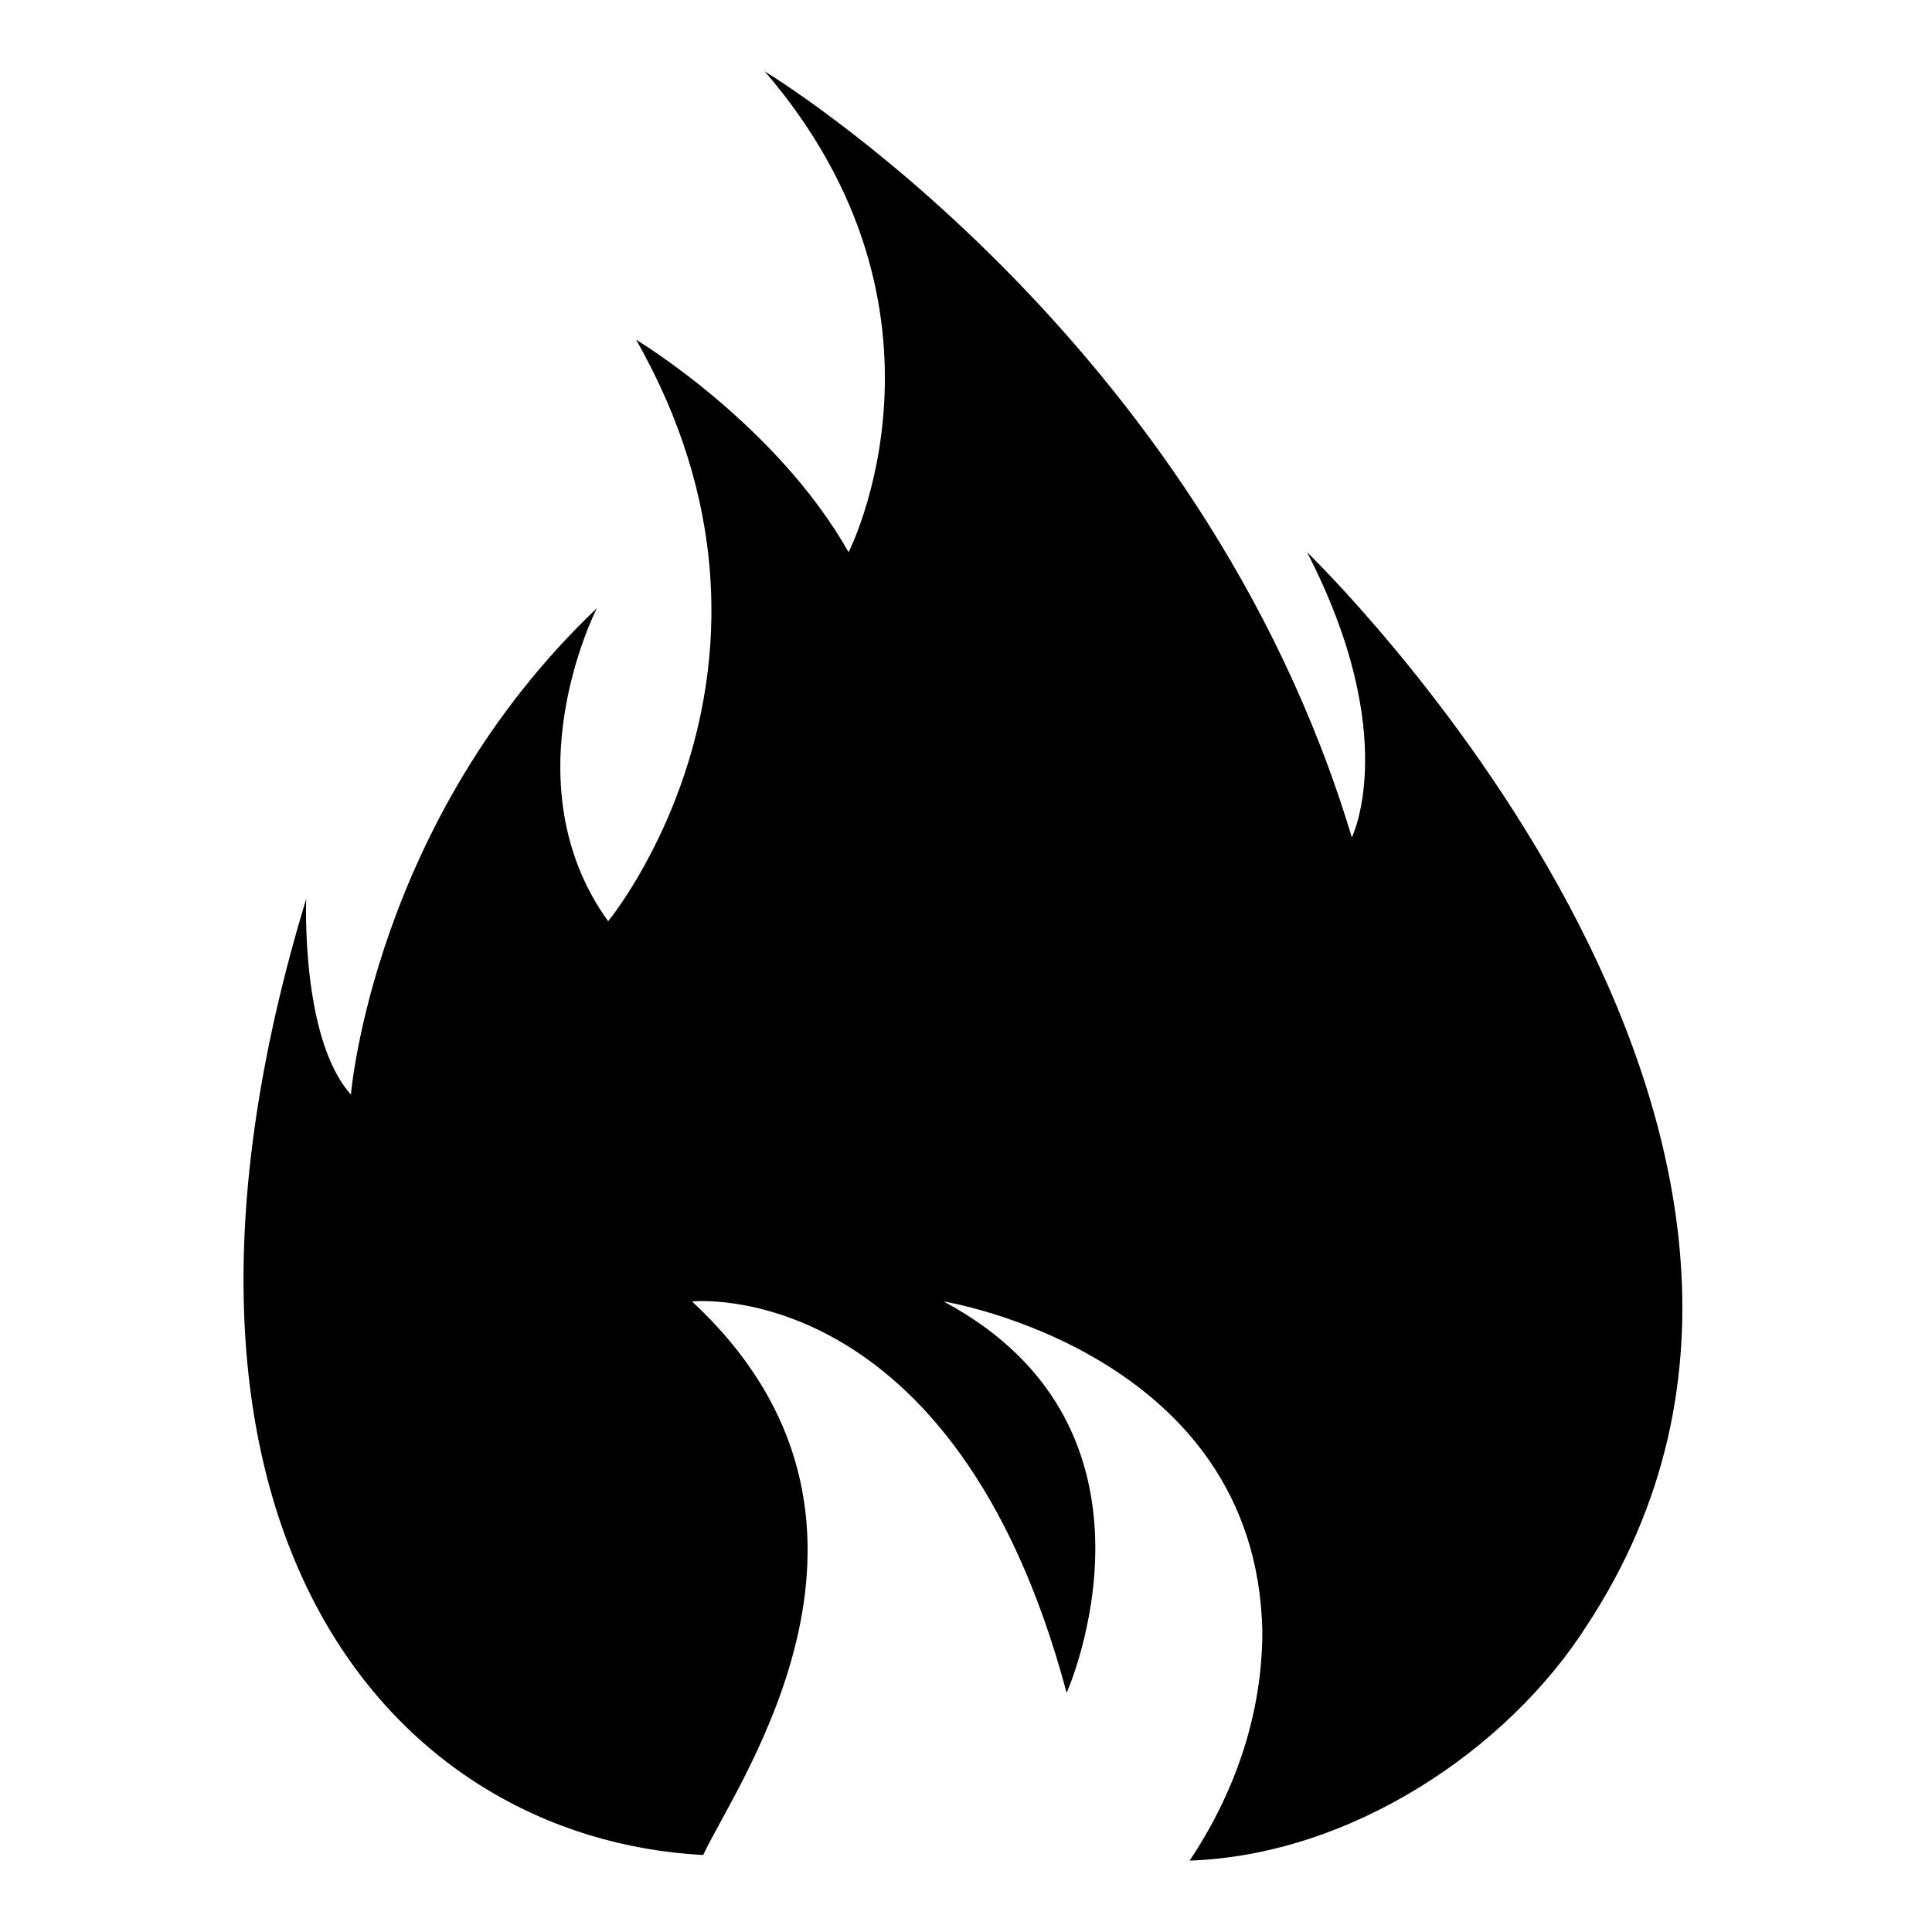 <?xml version="1.0" encoding="UTF-8"?>
<!-- Uploaded to: SVG Repo, www.svgrepo.com, Generator: SVG Repo Mixer Tools -->
<svg fill="#000000" width="800px" height="800px" version="1.1" viewBox="144 144 512 512" xmlns="http://www.w3.org/2000/svg">
 <path d="m490.39 290.35c25.191 48.898 11.855 75.57 11.855 75.57-40.008-133.36-155.59-203.01-155.59-203.01 54.828 63.719 22.227 127.43 22.227 127.43-19.262-34.082-56.309-56.309-56.309-56.309 48.898 85.945-7.41 154.11-7.41 154.11-26.672-37.043-2.965-82.98-2.965-82.98-59.273 56.309-65.199 128.91-65.199 128.91-13.336-14.816-11.855-51.863-11.855-51.863-50.375 165.97 22.234 248.95 105.21 253.39 8.891-19.262 59.273-88.906-2.965-146.7 0 0 69.645-7.41 99.281 103.73 0 0 31.117-69.645-32.598-103.73 0 0 82.98 13.336 84.461 87.426 0 22.227-7.41 42.973-19.262 60.754 42.973-1.48 84.461-29.637 105.21-62.234 85.941-130.4-74.094-284.5-74.094-284.5z"/>
</svg>